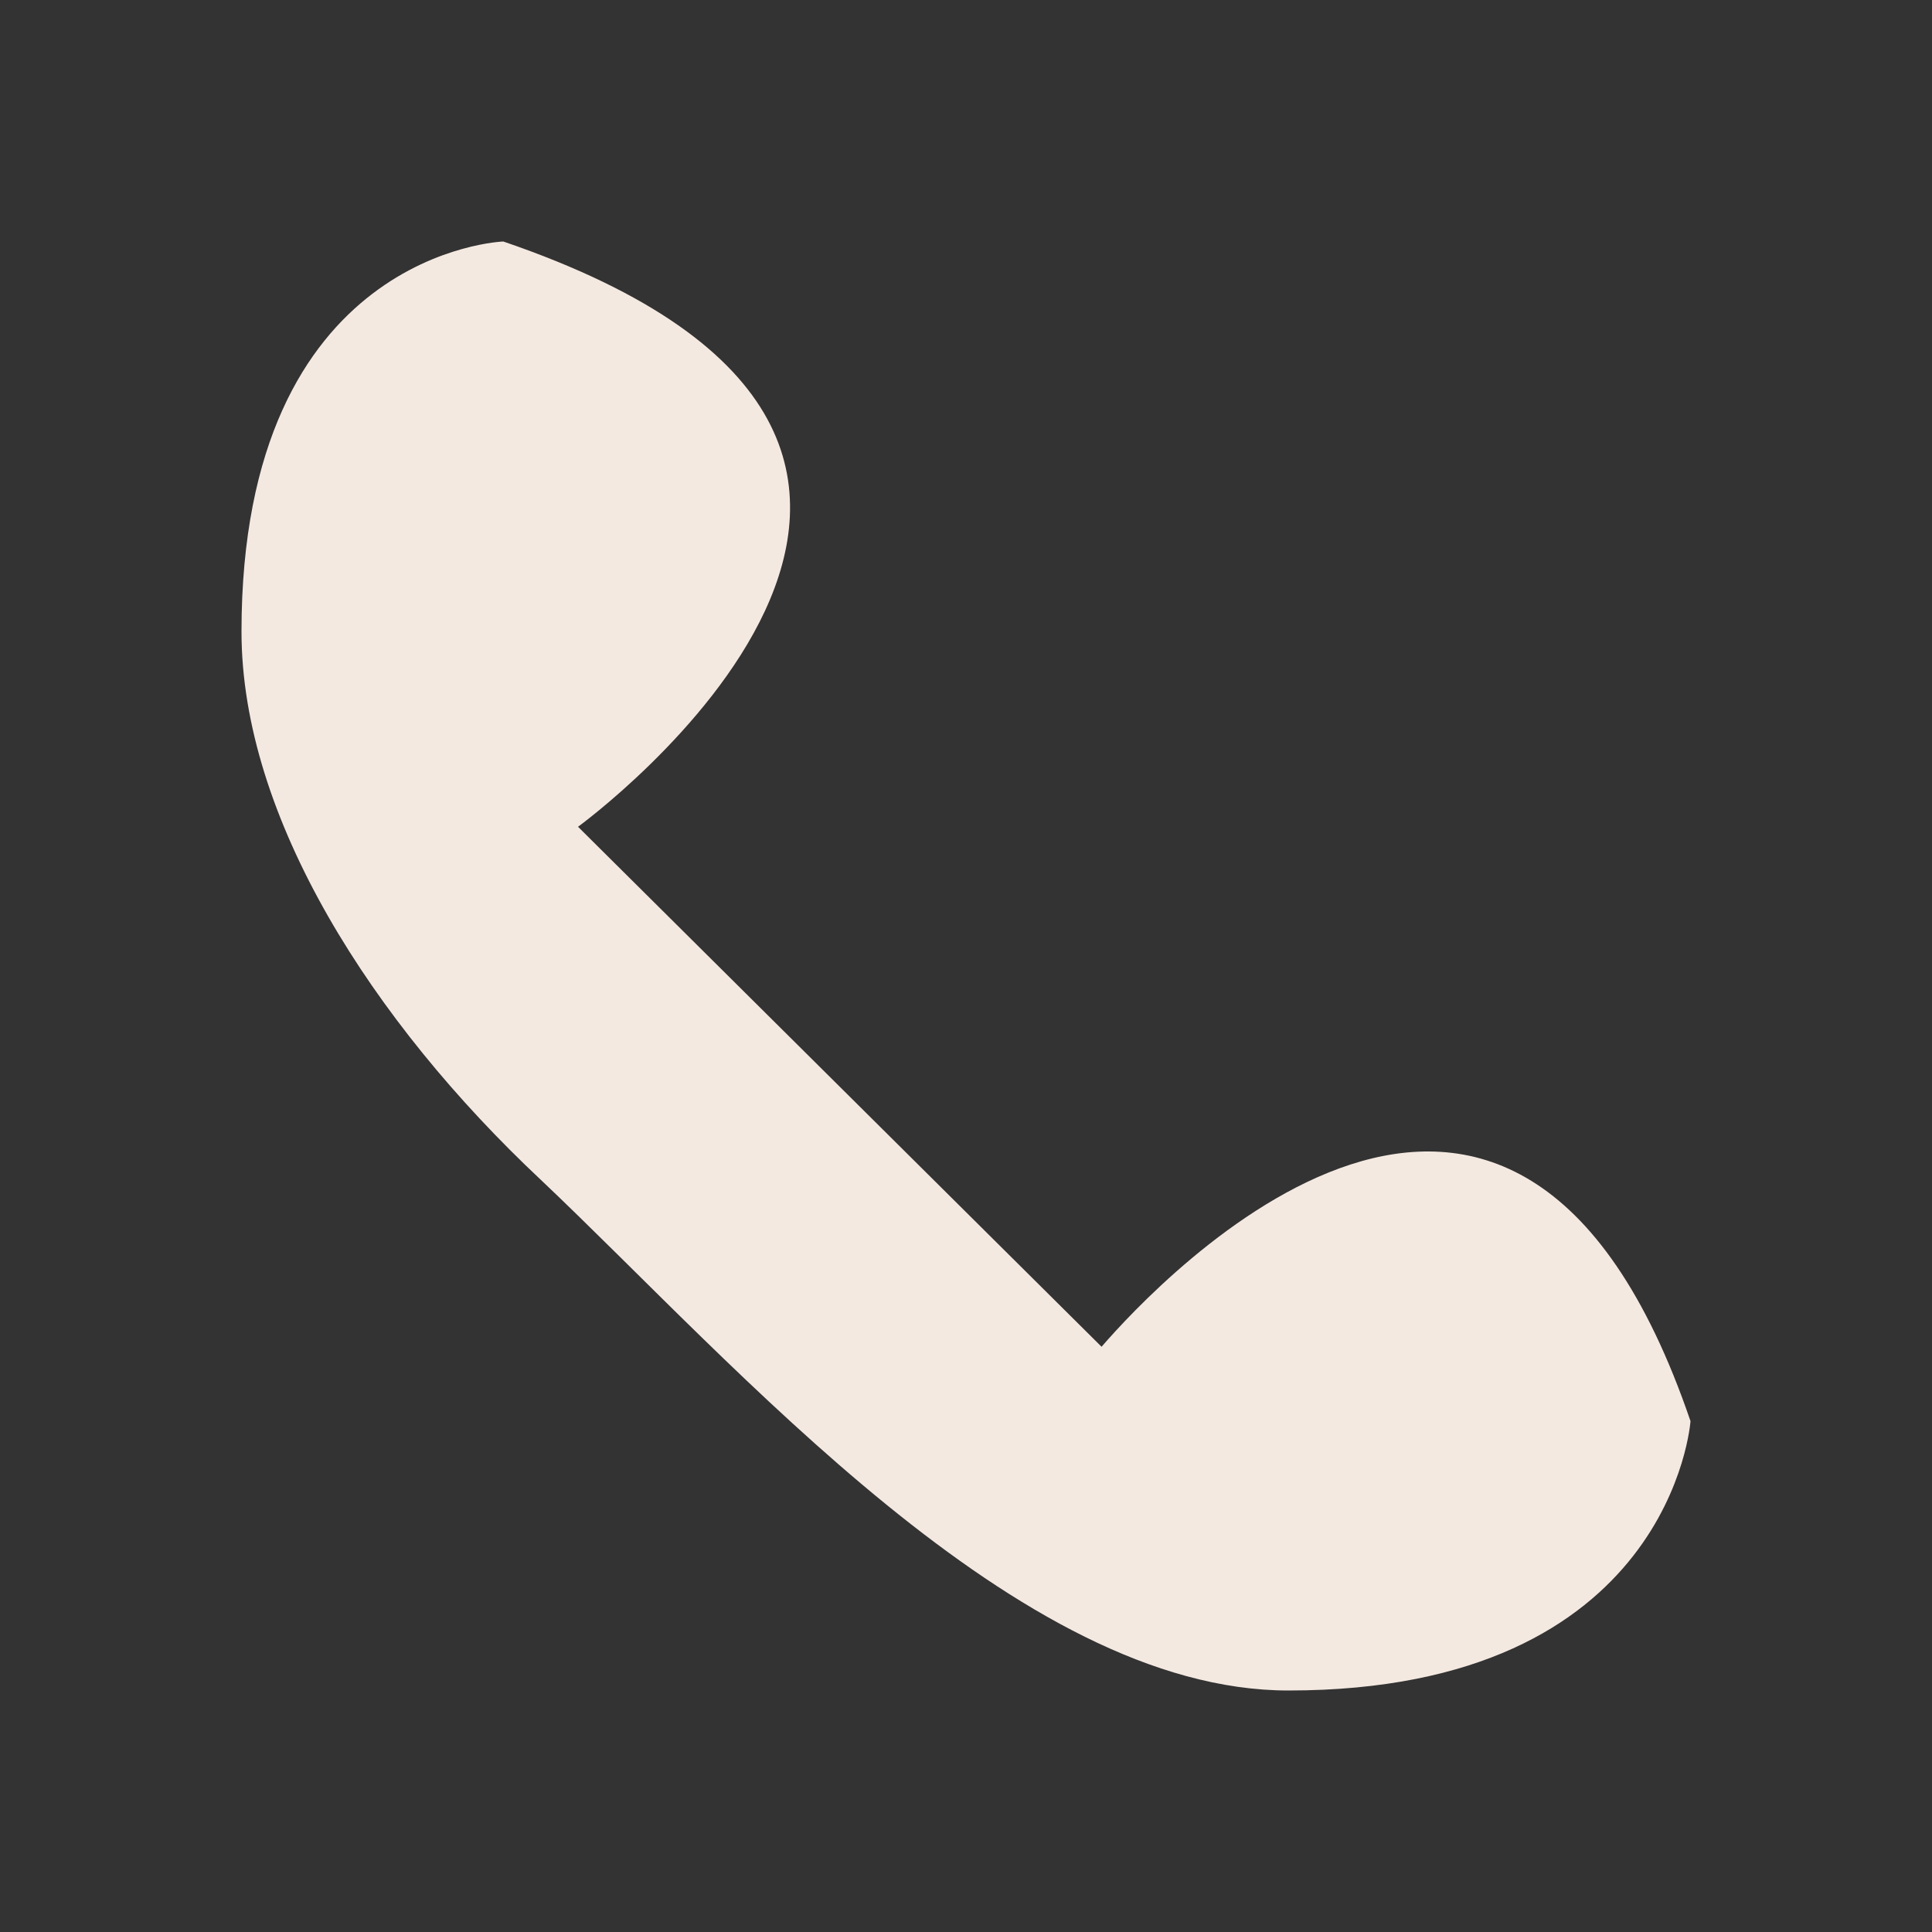 <svg width="24" height="24" viewBox="0 0 24 24" fill="none" xmlns="http://www.w3.org/2000/svg">
<rect x="0" y="0" width="24" height="24" fill="#333333" stroke="none"/>
<path d="M7.18 10.27L13.684 16.73C14.381 15.923 18.794 11.192 21 17.654C21 17.654 20.768 21 16.006 21C12.639 21 9.155 16.962 6.716 14.654C4.626 12.692 3 10.154 3 7.846C3 3.116 6.252 3 6.252 3C13.684 5.538 7.181 10.27 7.181 10.27" fill="#F4E9E1"/>
</svg>
